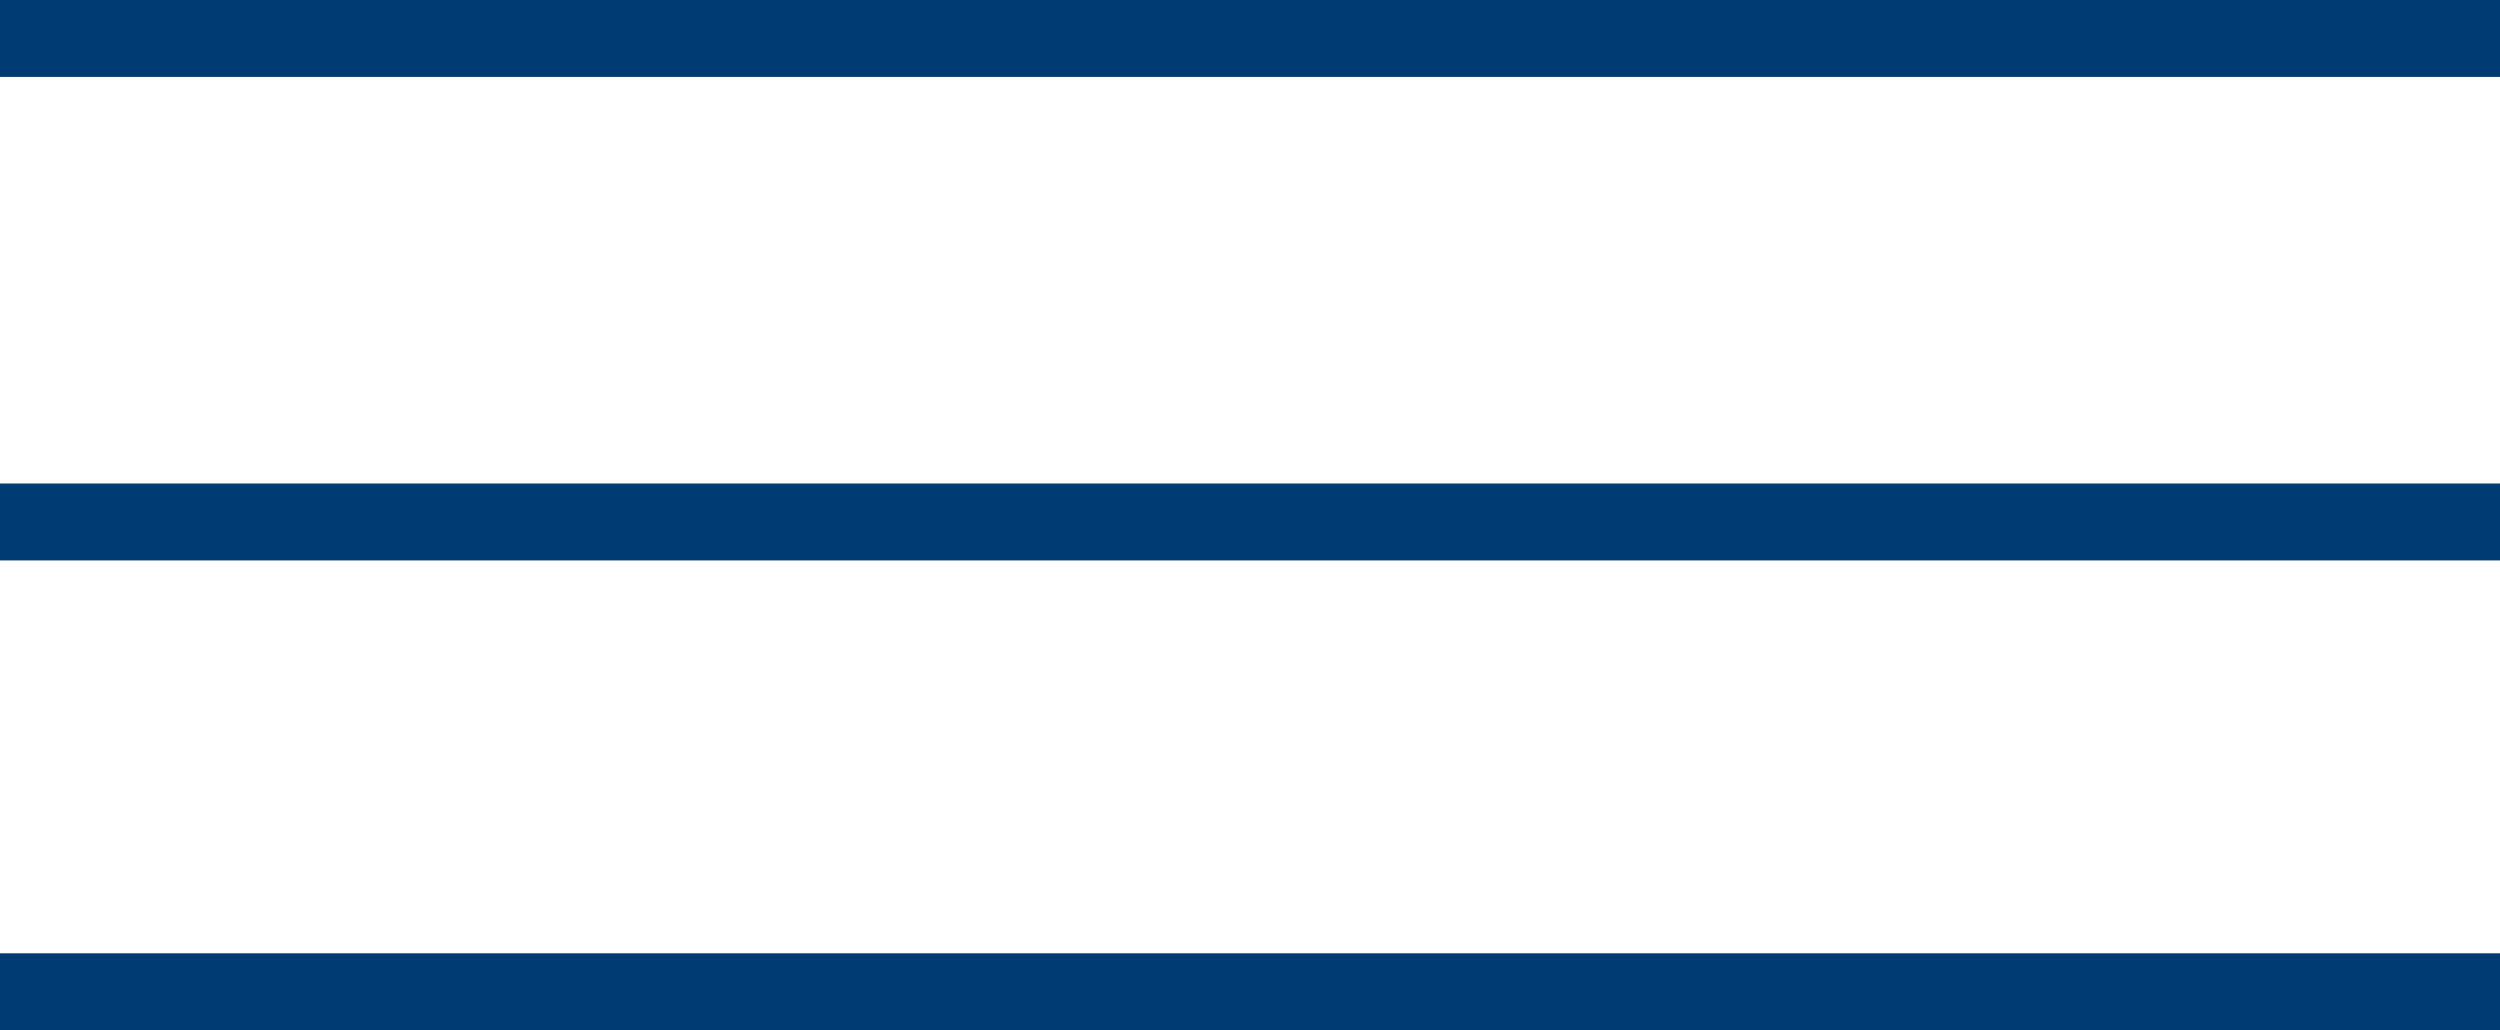 <svg xmlns="http://www.w3.org/2000/svg" width="65" height="26.786" viewBox="0 0 65 26.786"><g data-name="Group 77" transform="translate(-1788.333 -63.881)" fill="none" stroke="#003C74" stroke-miterlimit="10" stroke-width="2"><line data-name="Line 149" x2="65" transform="translate(1788.333 64.881)"/><line data-name="Line 150" x2="65" transform="translate(1788.333 77.452)"/><line data-name="Line 151" x2="65" transform="translate(1788.333 89.667)"/></g></svg>